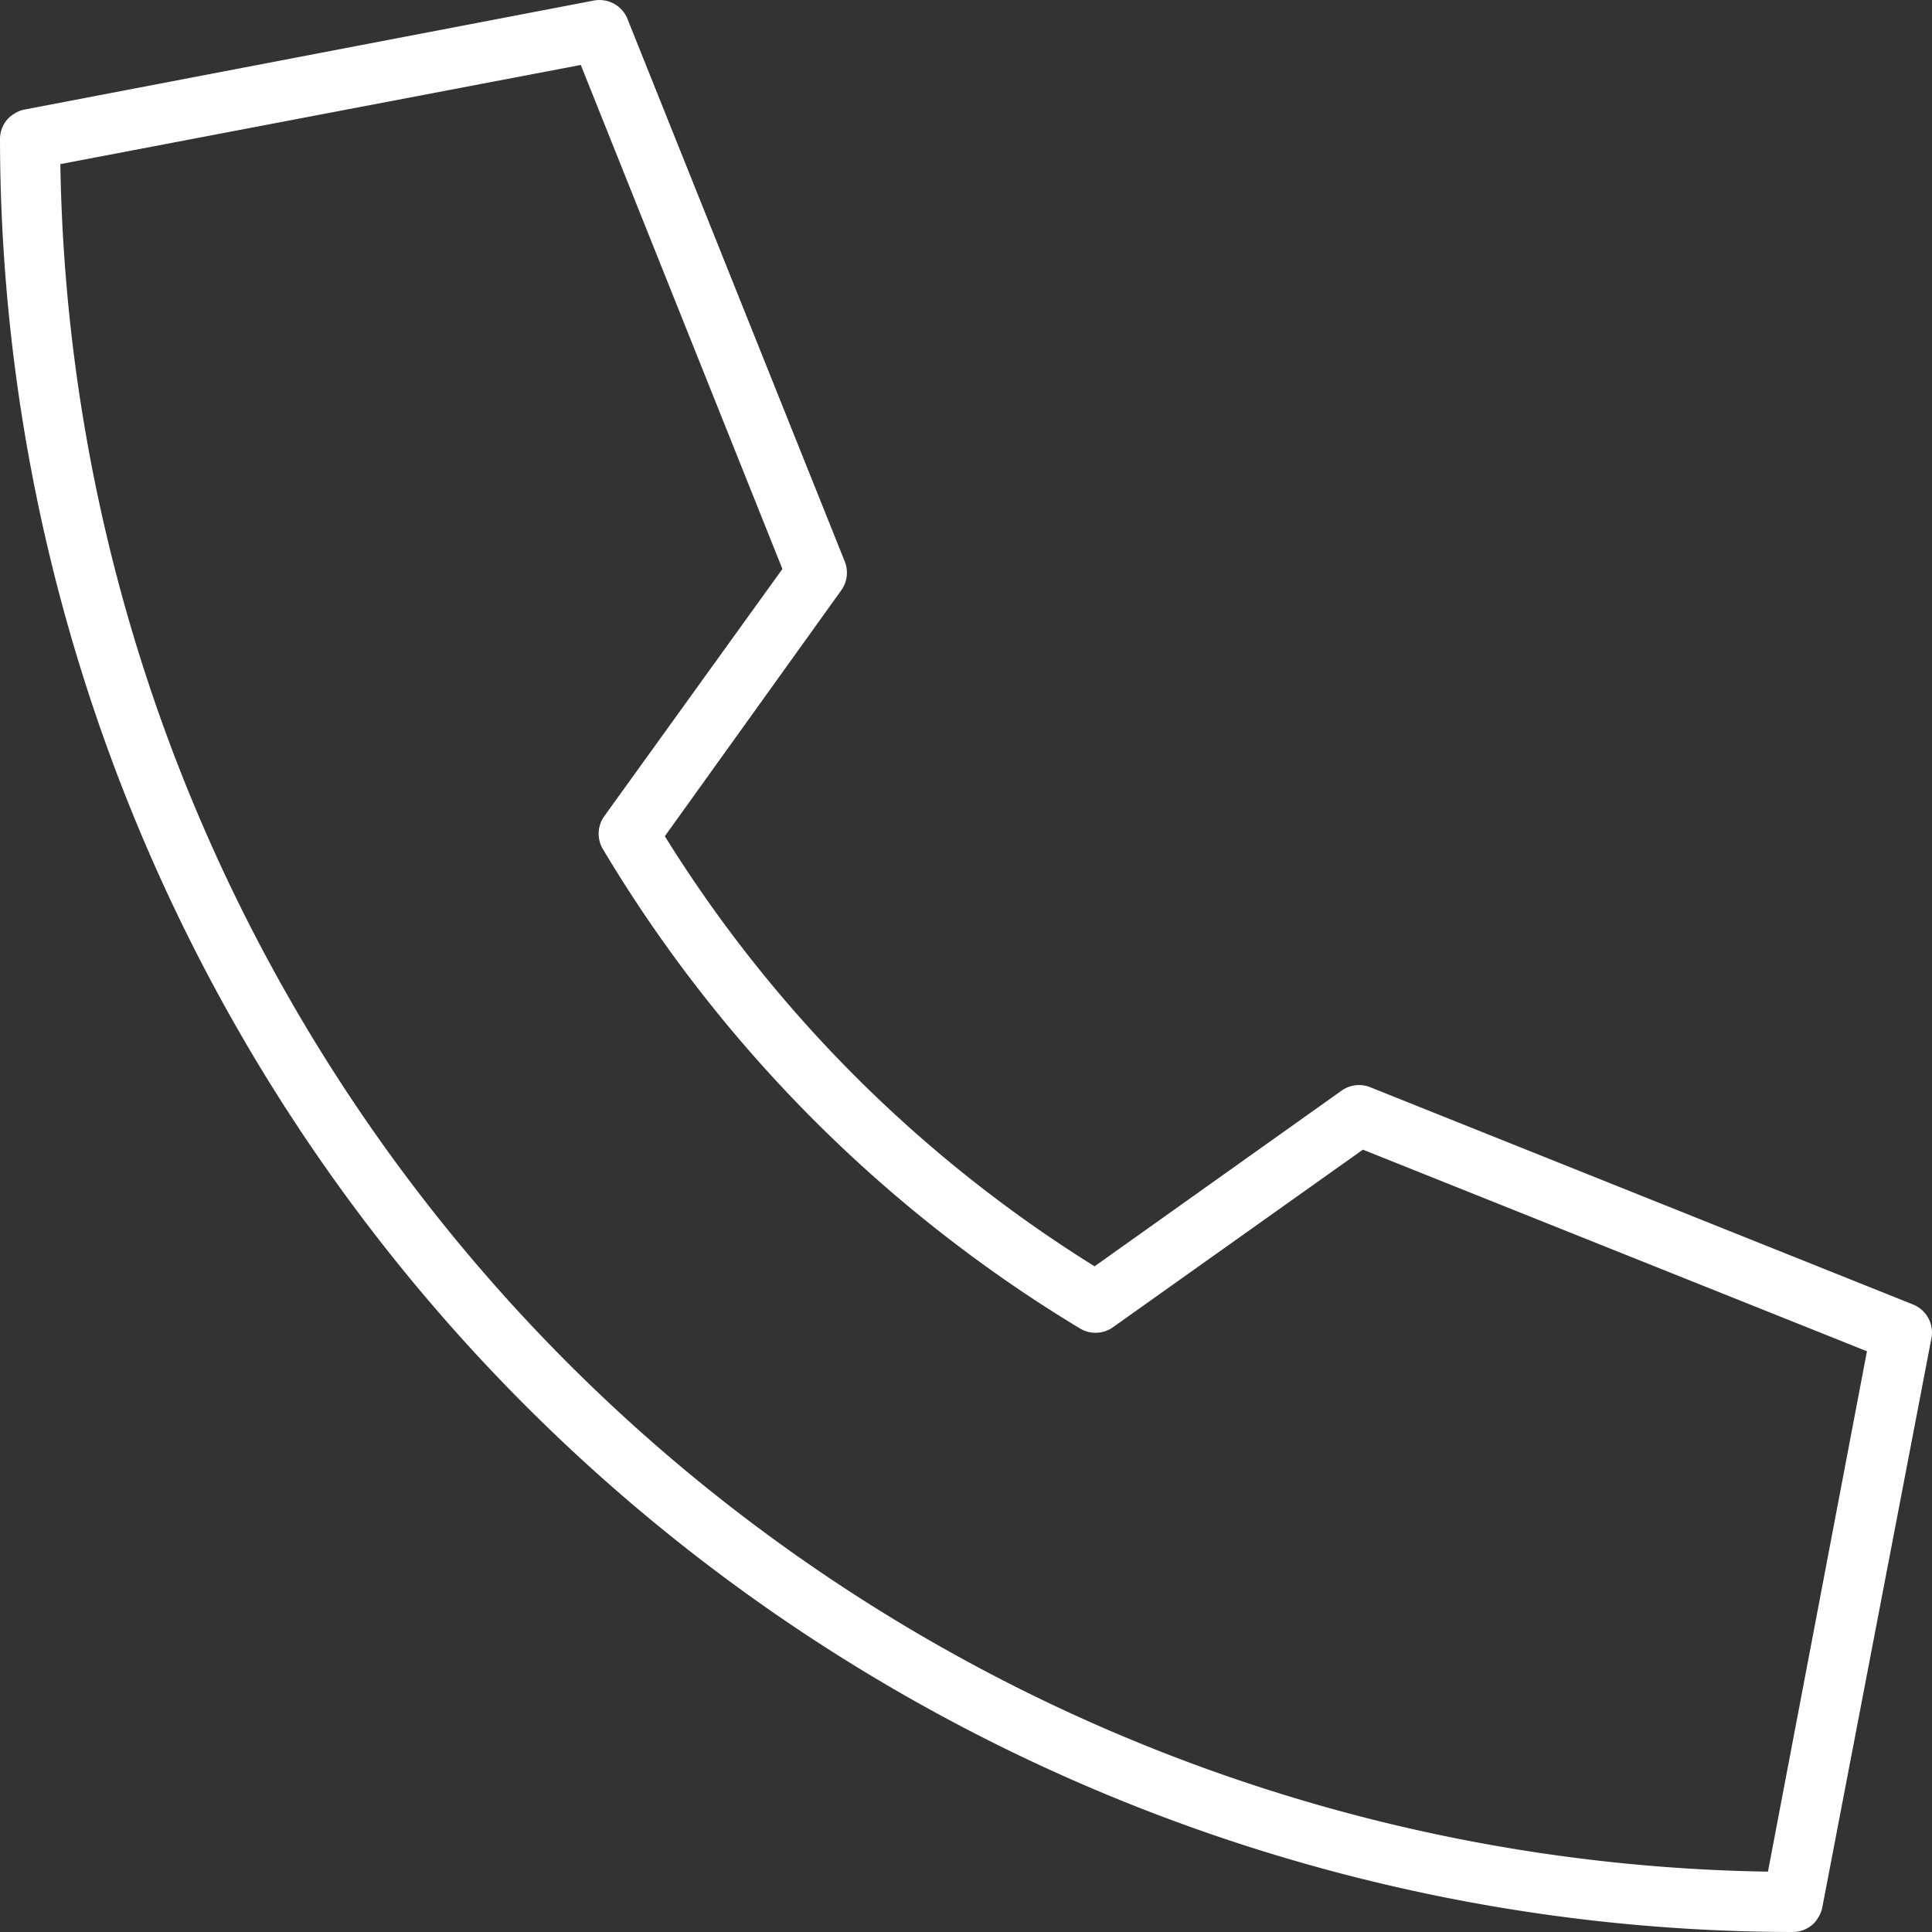 <svg xmlns="http://www.w3.org/2000/svg" width="34" height="34" viewBox="0 0 34 34">
  <rect x="0" y="0" width="34" height="34" fill="#333333" stroke="none"/>
  <path id="Pfad_30" data-name="Pfad 30" d="M33.657,22.92,24.113,19.1a.531.531,0,0,0-.5.058l-4.35,3.094A23.534,23.534,0,0,1,11.7,14.683l3.1-4.321a.531.531,0,0,0,.069-.507L11.047.311a.531.531,0,0,0-.592-.335L.441,1.893a.513.513,0,0,0-.2.082.475.475,0,0,0-.1.08A.531.531,0,0,0,0,2.414,31.6,31.6,0,0,0,31.551,33.967a.531.531,0,0,0,.358-.141.475.475,0,0,0,.08-.1.513.513,0,0,0,.082-.2l1.92-10.014a.531.531,0,0,0-.335-.592Zm-2.544,9.985A30.539,30.539,0,0,1,1.062,2.855L10.221,1.11l3.548,8.87-3.147,4.368a.531.531,0,0,0,0,.582,24.543,24.543,0,0,0,8.384,8.416.531.531,0,0,0,.579-.021l4.4-3.126,8.87,3.548Z" transform="translate(0 0.033)" fill="#fff"/>
</svg>
